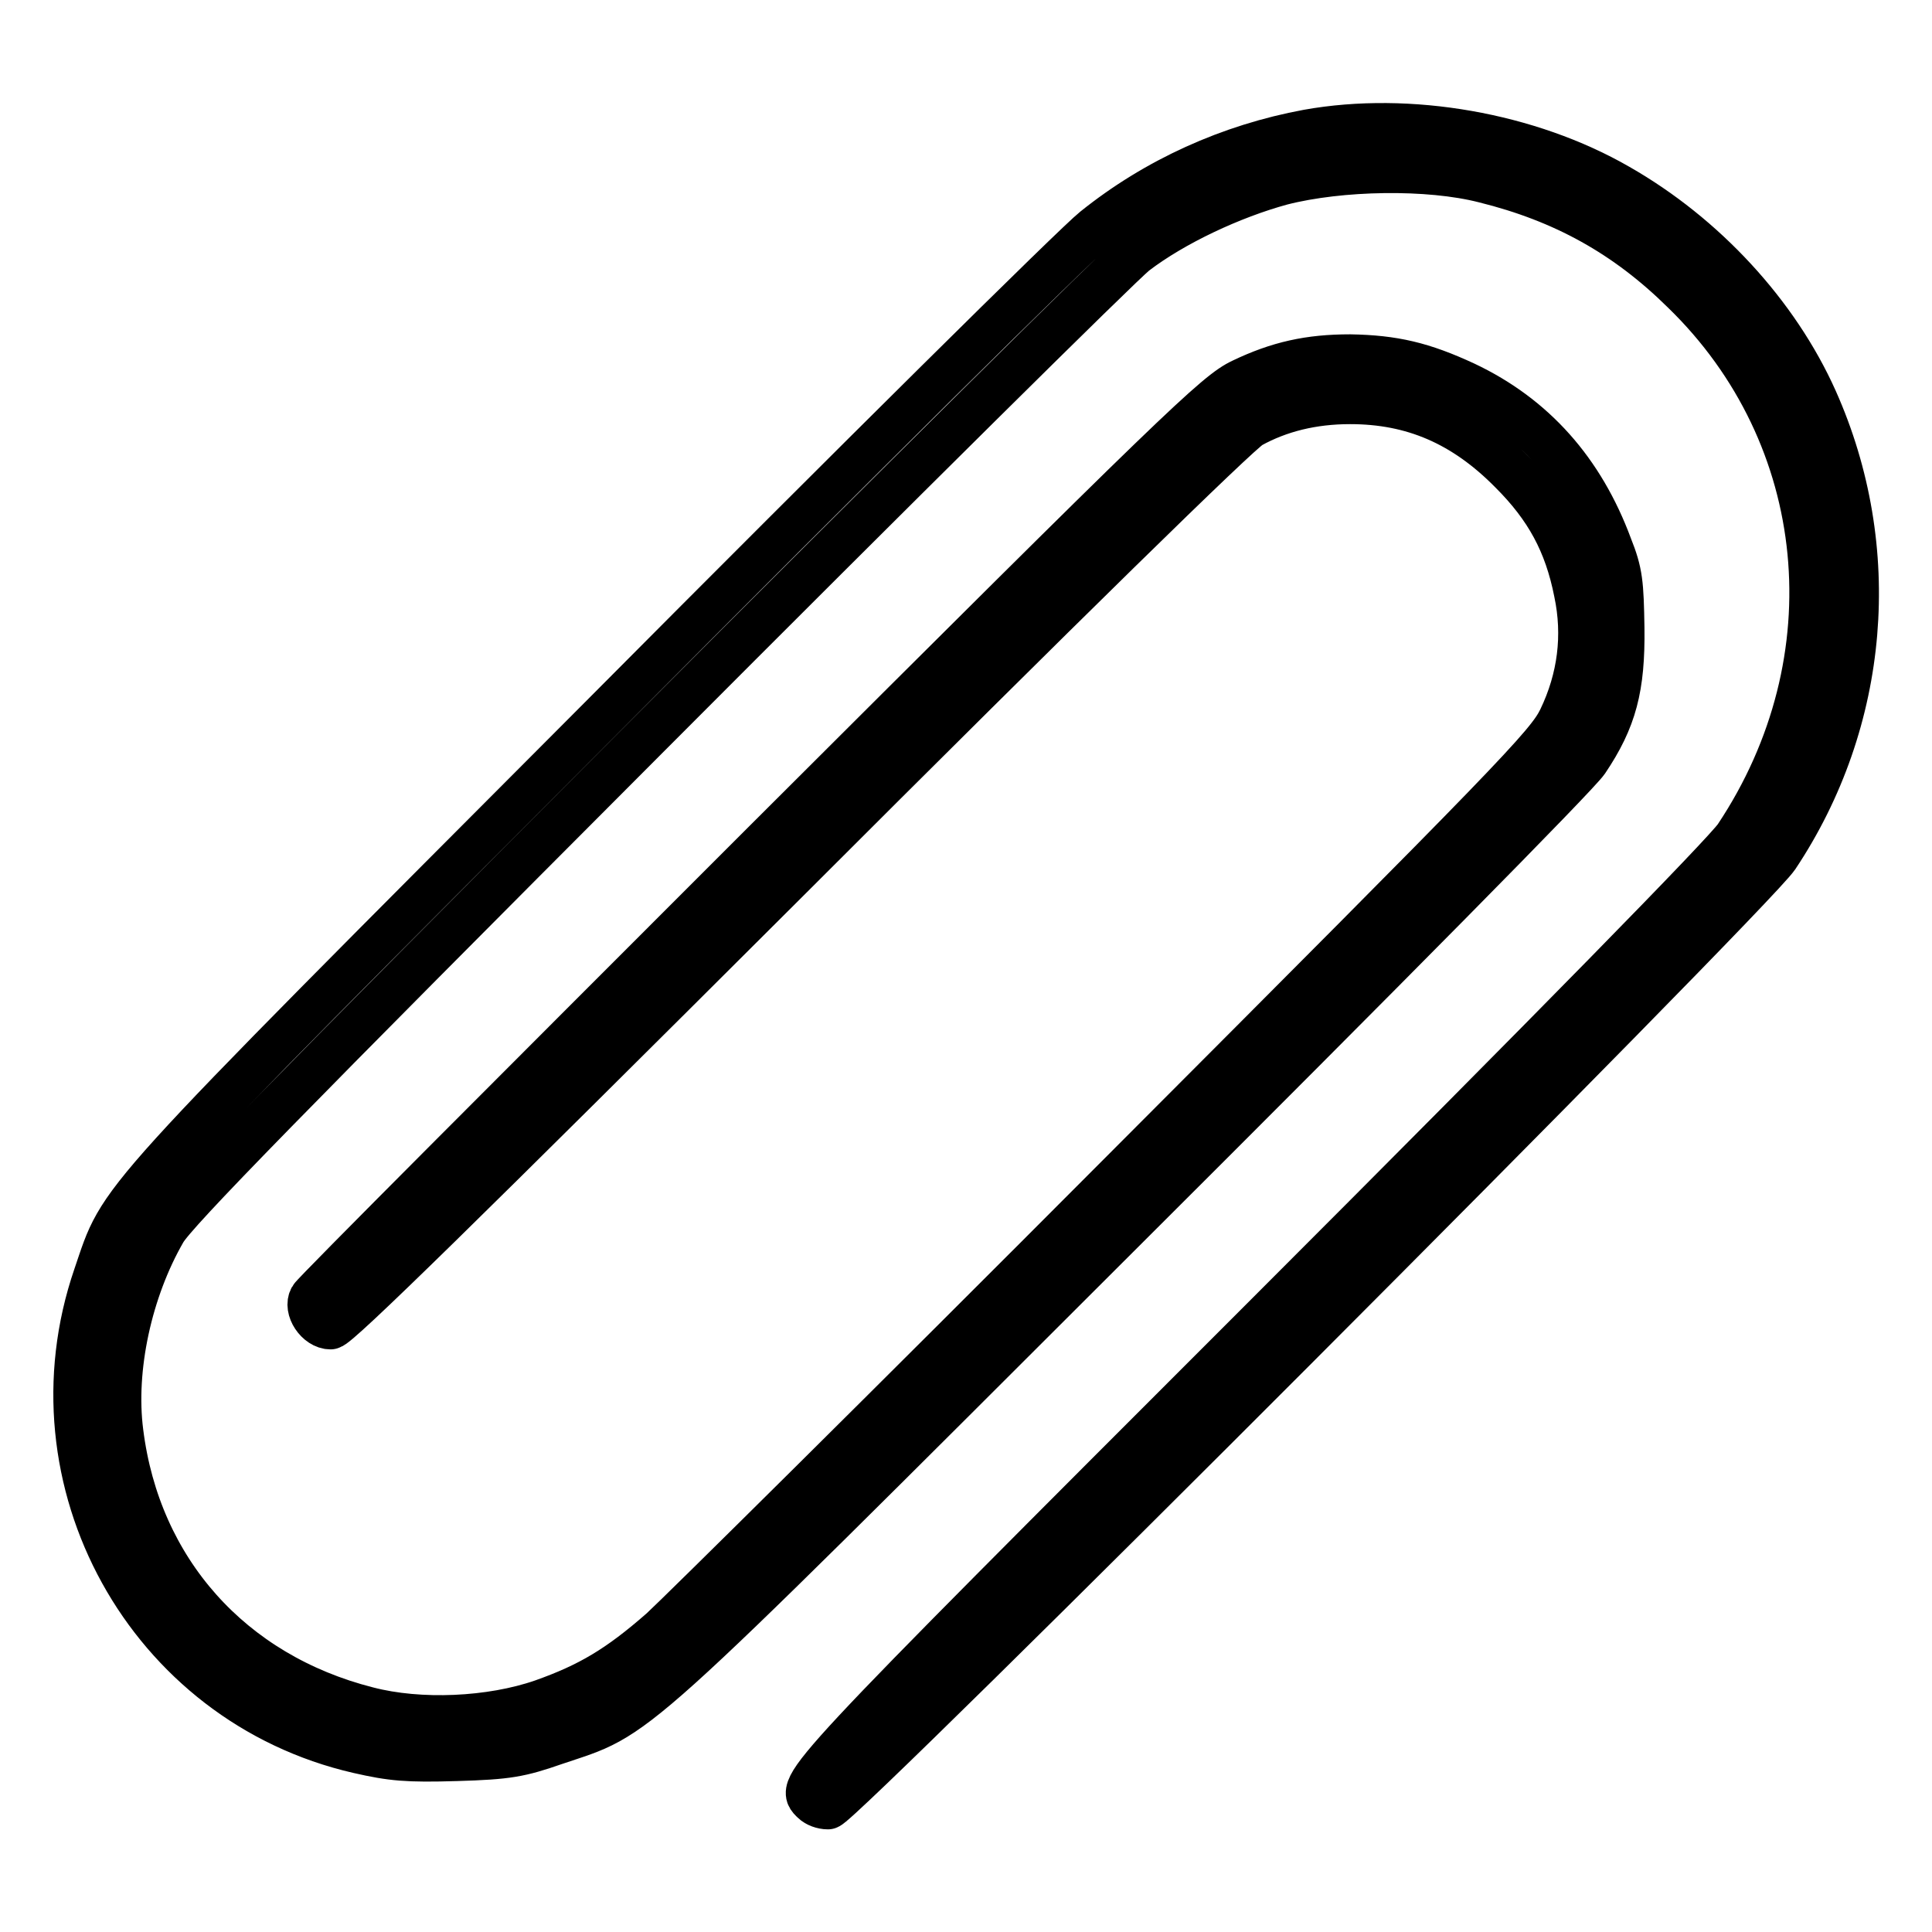 <?xml version="1.0" encoding="utf-8"?>
<!-- Svg Vector Icons : http://www.onlinewebfonts.com/icon -->
<!DOCTYPE svg PUBLIC "-//W3C//DTD SVG 1.1//EN" "http://www.w3.org/Graphics/SVG/1.1/DTD/svg11.dtd">
<svg version="1.1" xmlns="http://www.w3.org/2000/svg" xmlns:xlink="http://www.w3.org/1999/xlink" x="0px" y="0px" viewBox="0 0 256 256" enable-background="new 0 0 256 256" xml:space="preserve">
<g><g><g><path stroke-width="6" fill-opacity="0" stroke="#000000"  d="M173.3,17.5c-10.3,1.9-20.1,6.3-28.3,12.9c-2.4,1.9-31.6,30.8-64.8,64.2c-66.6,66.8-63.8,63.7-67.5,74.5c-9.3,27.1,6.9,56.5,34.8,62.9c4.4,1,6.4,1.2,13,1c6.8-0.2,8.4-0.5,13-2.1c11.5-3.9,7.9-0.6,74.4-67c35.8-35.7,61-61.2,62.3-63.1c3.7-5.5,4.8-9.7,4.7-17.6c-0.1-5.9-0.2-7.3-1.6-10.8c-3.7-10-10.1-17.2-19.2-21.5c-5.6-2.6-9.4-3.5-15.2-3.6c-5.4,0-9.5,0.9-14.3,3.2c-3.4,1.6-8,6-63.2,61.1c-32.7,32.7-59.8,59.8-60.1,60.4c-0.8,1.4,0.8,3.8,2.5,3.8c0.9,0,17.5-16.3,60.3-59c37.1-37.1,60-59.5,61.6-60.4c3.8-2.1,8.2-3.2,13.2-3.2c8.3,0,15.1,2.9,21.4,9.3c4.7,4.7,7.3,9.4,8.6,16c1.2,5.7,0.5,11.4-2.1,16.8c-1.7,3.5-6,7.9-58.2,60.2c-30.9,31-58.4,58.2-60.9,60.5c-5.7,5-9.6,7.3-15.8,9.5c-6.9,2.4-16.3,2.8-23.2,1c-18.1-4.6-30.4-18.4-32.7-36.7c-1.1-8.5,1.2-18.9,5.7-26.7c1.4-2.5,16.7-18.1,63.5-65c33.9-34,63.2-63,65.2-64.6c5.1-3.9,12.8-7.5,19.4-9.3c7.8-2,19.5-2.2,26.9-0.3c10.5,2.6,18.8,7.2,26.4,14.7c19.7,19.1,22.6,48.9,7,72.3c-1.4,2.1-24.2,25.4-62.6,63.8c-62.5,62.5-61.9,61.9-59.7,64c0.4,0.4,1.2,0.7,1.9,0.7c1.6,0,122.4-121,125.7-125.9c12-18,13.9-40.8,5.1-60.5c-5.1-11.4-14.7-21.8-26.1-28.3C202.6,17.9,186.7,15.1,173.3,17.5z"/></g></g></g>
</svg>